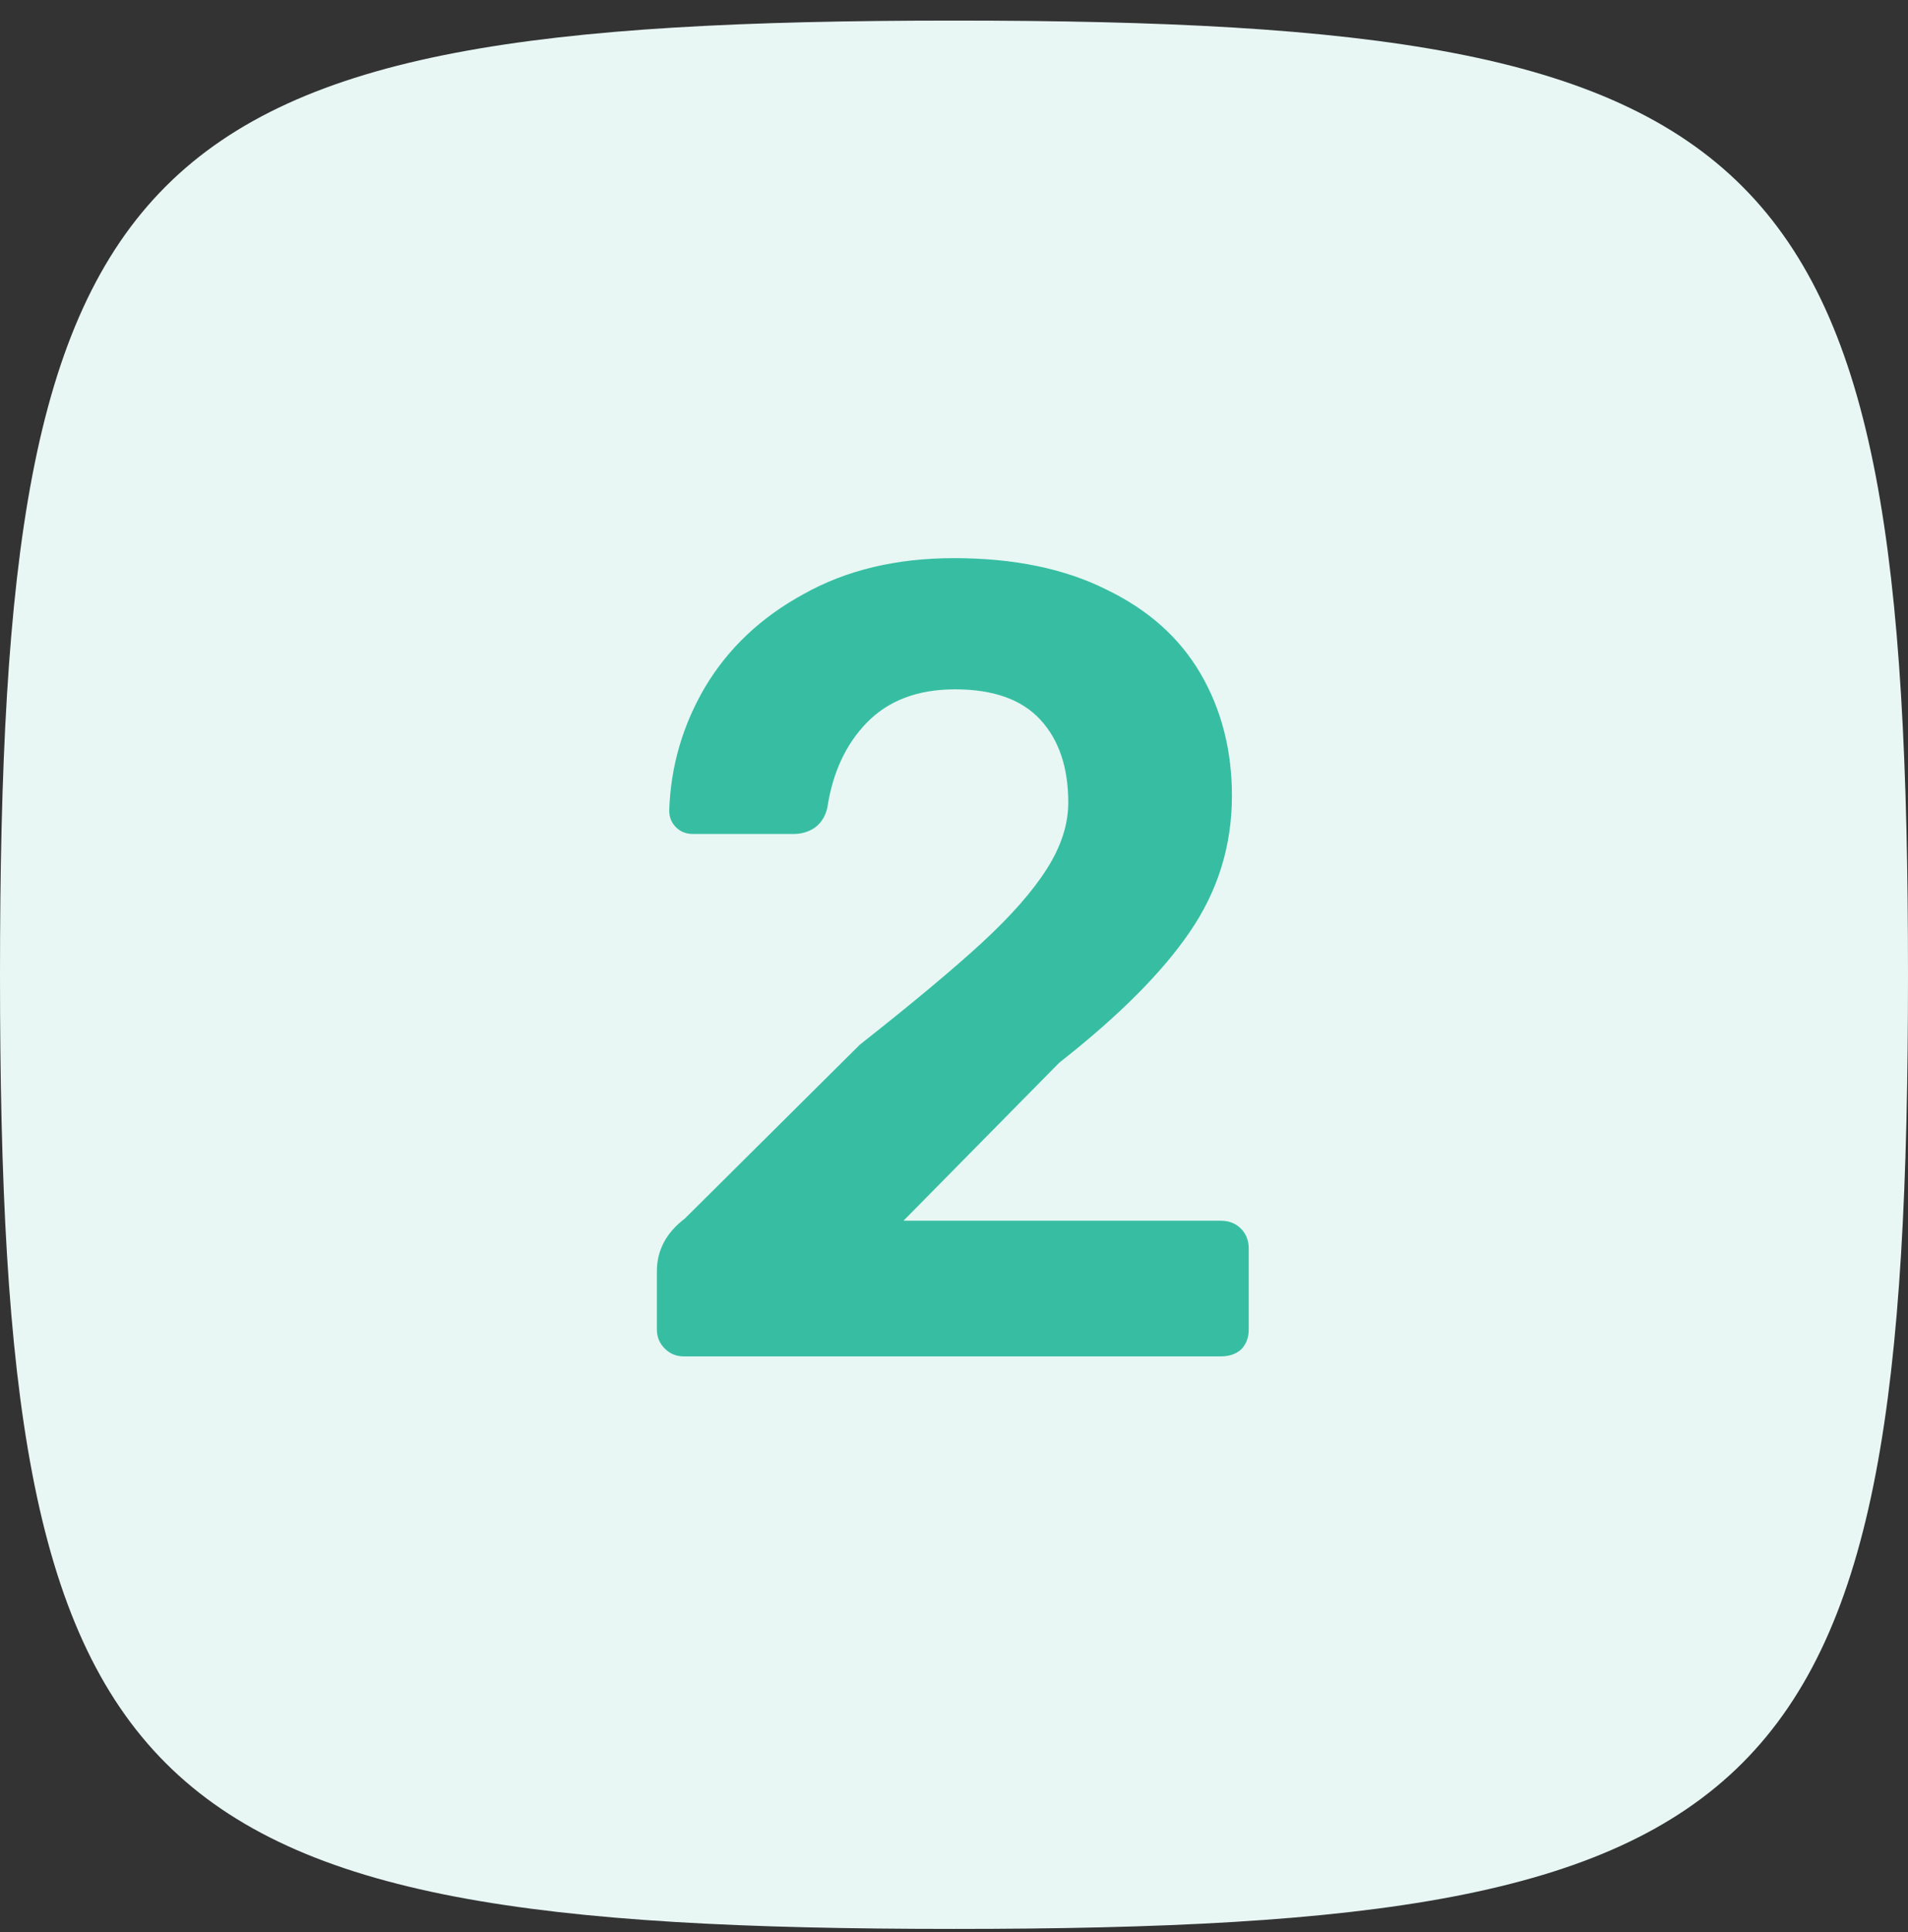 <?xml version="1.0" encoding="UTF-8"?> <svg xmlns="http://www.w3.org/2000/svg" width="80" height="81" viewBox="0 0 80 81" fill="none"><rect x="0" y="0" width="80" height="81" fill="#333333" stroke="none"/> <path d="M0 40.863C0 6.063 5.2 0.863 40 0.863C74.8 0.863 80 6.063 80 40.863C80 75.663 74.8 80.863 40 80.863C5.2 80.863 0 75.663 0 40.863Z" fill="#E8F7F4"></path> <path d="M28.67 56.862C28.357 56.862 28.091 56.753 27.871 56.533C27.652 56.314 27.542 56.048 27.542 55.734V53.291C27.542 52.413 27.934 51.677 28.717 51.081L36.049 43.797C38.274 42.042 39.982 40.616 41.172 39.52C42.394 38.392 43.303 37.358 43.898 36.417C44.494 35.477 44.791 34.553 44.791 33.645C44.791 32.172 44.4 31.012 43.616 30.166C42.833 29.32 41.642 28.898 40.044 28.898C38.478 28.898 37.24 29.367 36.331 30.308C35.454 31.216 34.906 32.407 34.686 33.88C34.592 34.255 34.404 34.538 34.122 34.725C33.872 34.882 33.59 34.961 33.276 34.961H29.046C28.764 34.961 28.529 34.867 28.341 34.678C28.153 34.49 28.059 34.255 28.059 33.974C28.122 32.125 28.623 30.401 29.563 28.803C30.535 27.174 31.913 25.874 33.699 24.902C35.485 23.9 37.585 23.398 39.997 23.398C42.504 23.398 44.635 23.837 46.389 24.715C48.144 25.561 49.46 26.735 50.337 28.239C51.215 29.744 51.653 31.451 51.653 33.362C51.653 35.462 51.058 37.373 49.867 39.096C48.708 40.788 46.891 42.606 44.415 44.548L37.882 51.175H51.183C51.528 51.175 51.81 51.285 52.029 51.505C52.249 51.724 52.358 52.006 52.358 52.35V55.734C52.358 56.079 52.249 56.361 52.029 56.581C51.81 56.769 51.528 56.862 51.183 56.862H28.67Z" fill="#37BEA2"></path> </svg> 